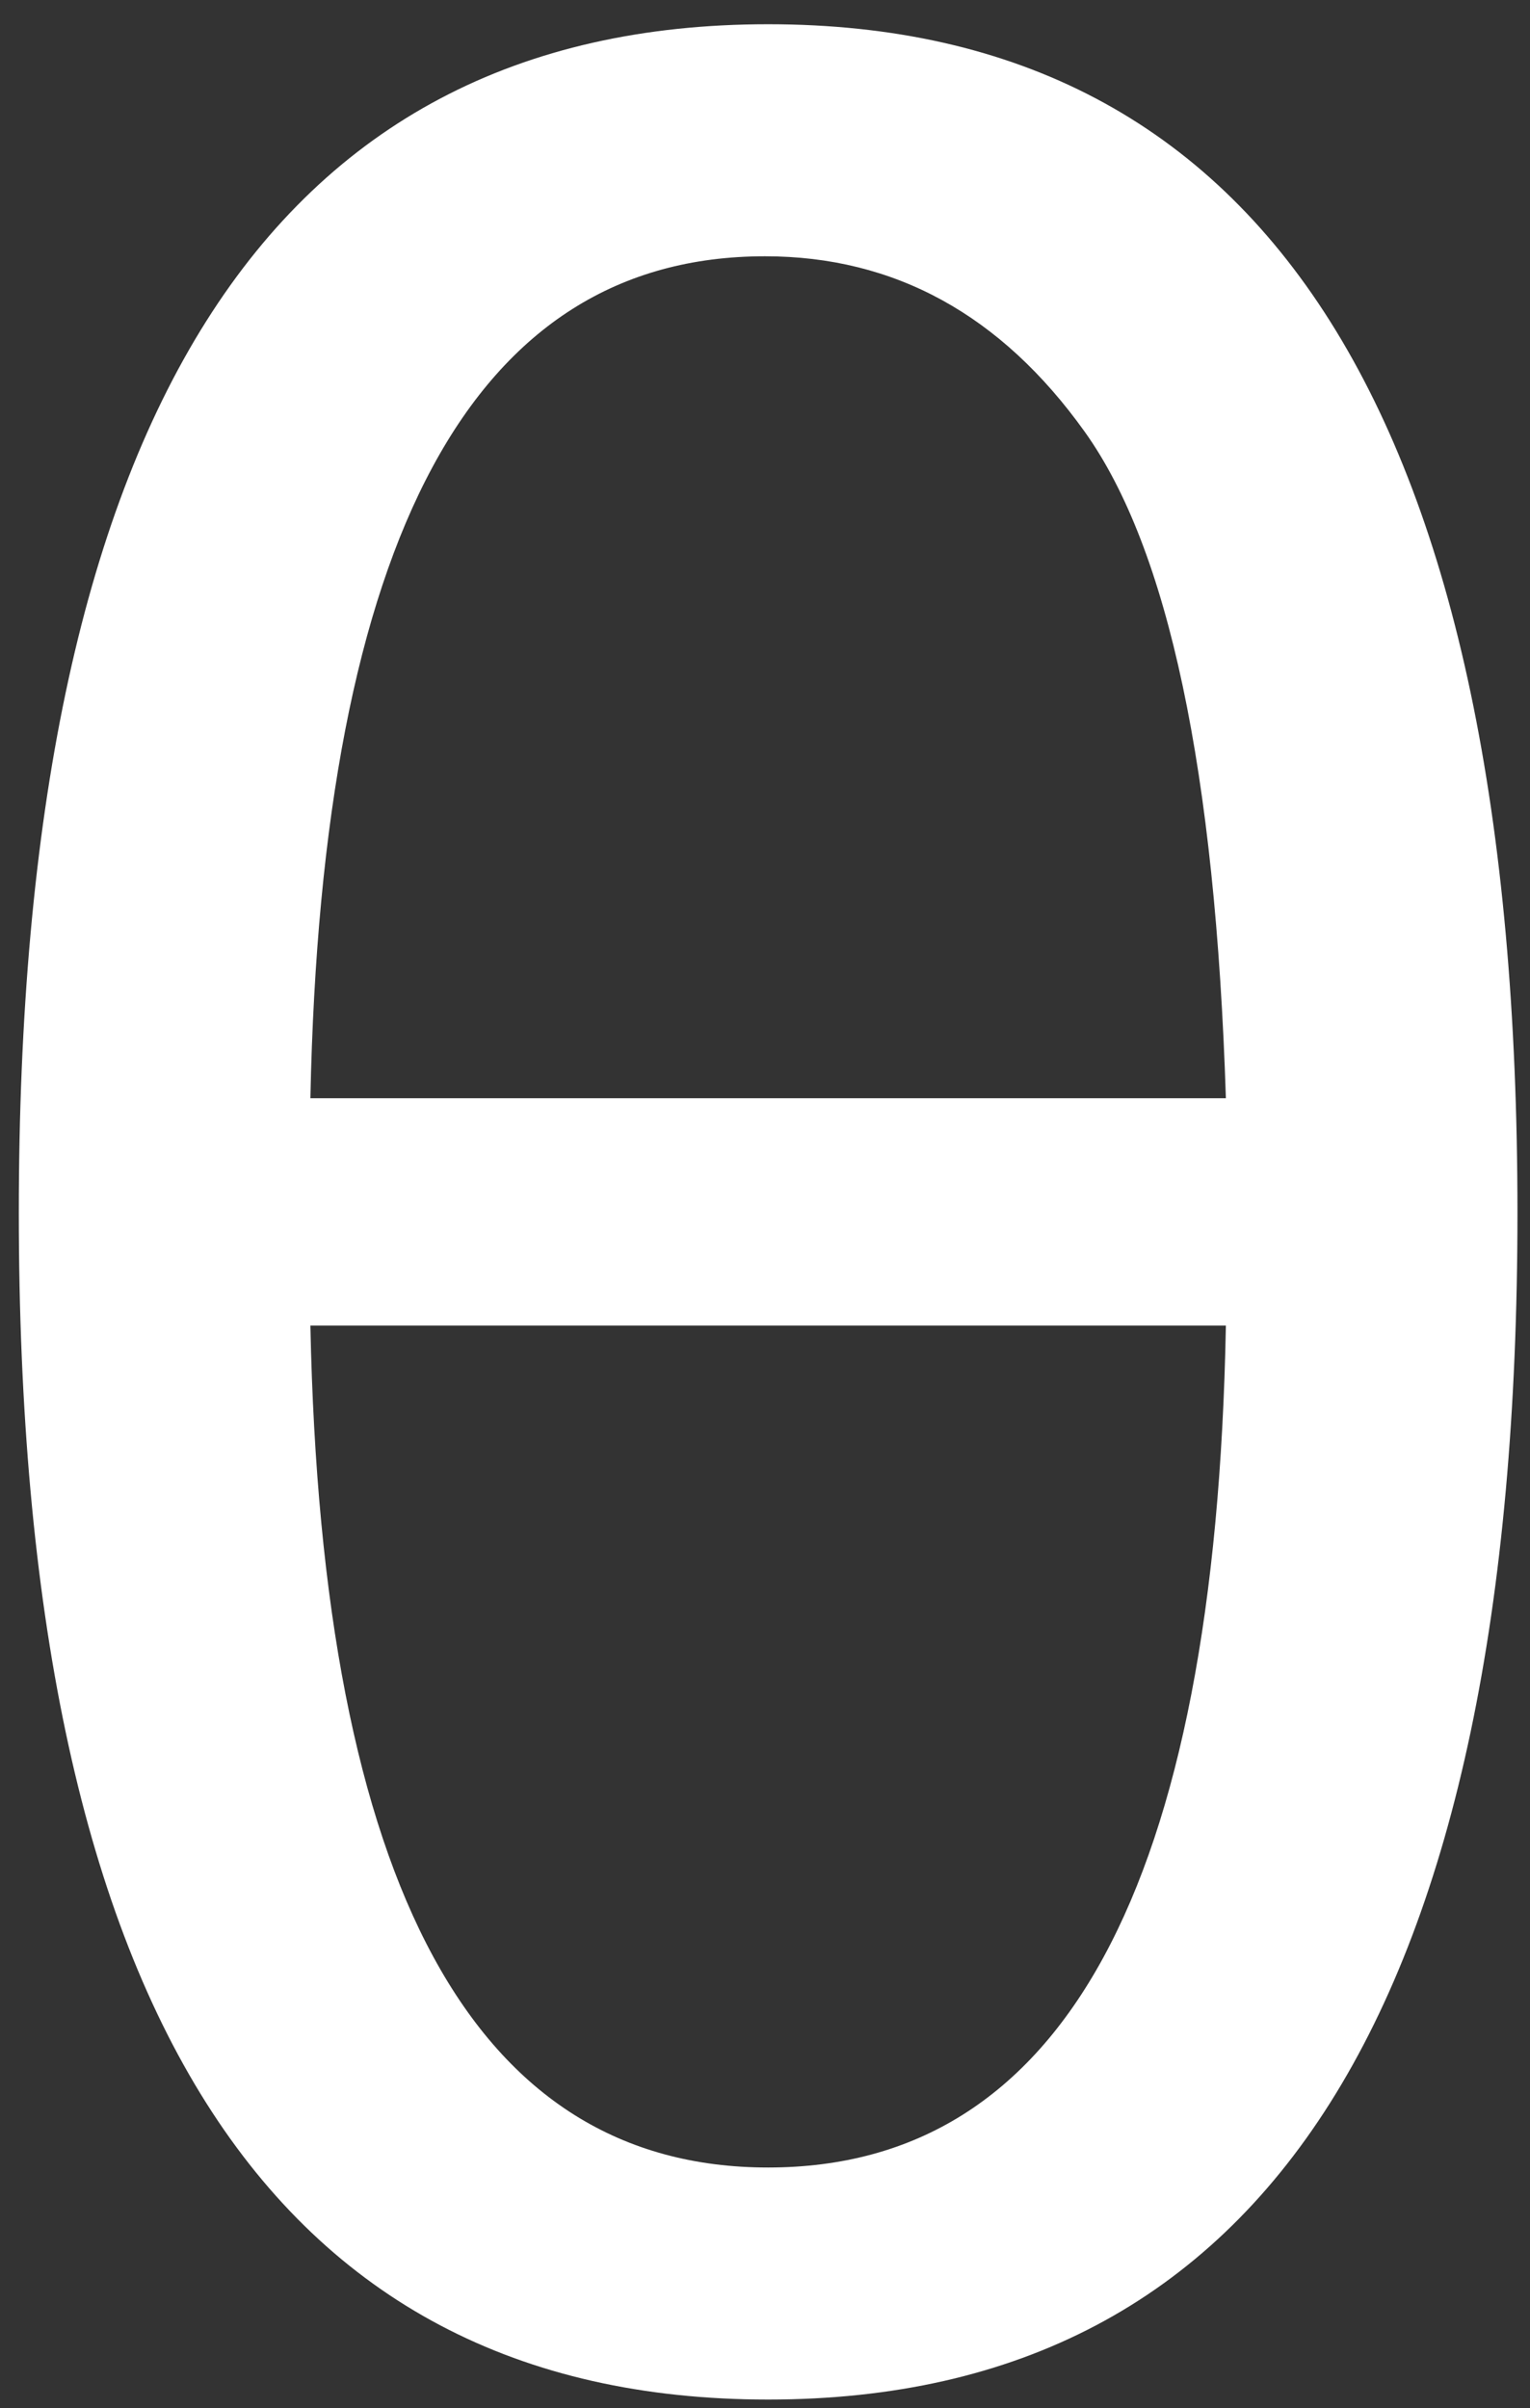 <?xml version="1.0" encoding="UTF-8"?> <svg xmlns="http://www.w3.org/2000/svg" width="61" height="96" viewBox="0 0 61 96" fill="none"><rect x="0" y="0" width="61" height="96" fill="#333333" stroke="none"/> <path d="M0.75 48.341C0.75 16.758 10.708 0.966 30.625 0.966C50.542 0.966 60.5 16.758 60.5 48.341C60.5 79.882 50.542 95.653 30.625 95.653C10.708 95.653 0.75 79.882 0.75 48.341ZM12.375 43.778H48.875C48.458 30.737 46.583 21.883 43.25 17.216C39.917 12.549 35.667 10.216 30.5 10.216C18.875 10.216 12.833 21.403 12.375 43.778ZM48.875 52.841H12.375C12.833 75.216 18.917 86.403 30.625 86.403C42.375 86.403 48.458 75.216 48.875 52.841Z" fill="white"></path> </svg> 
